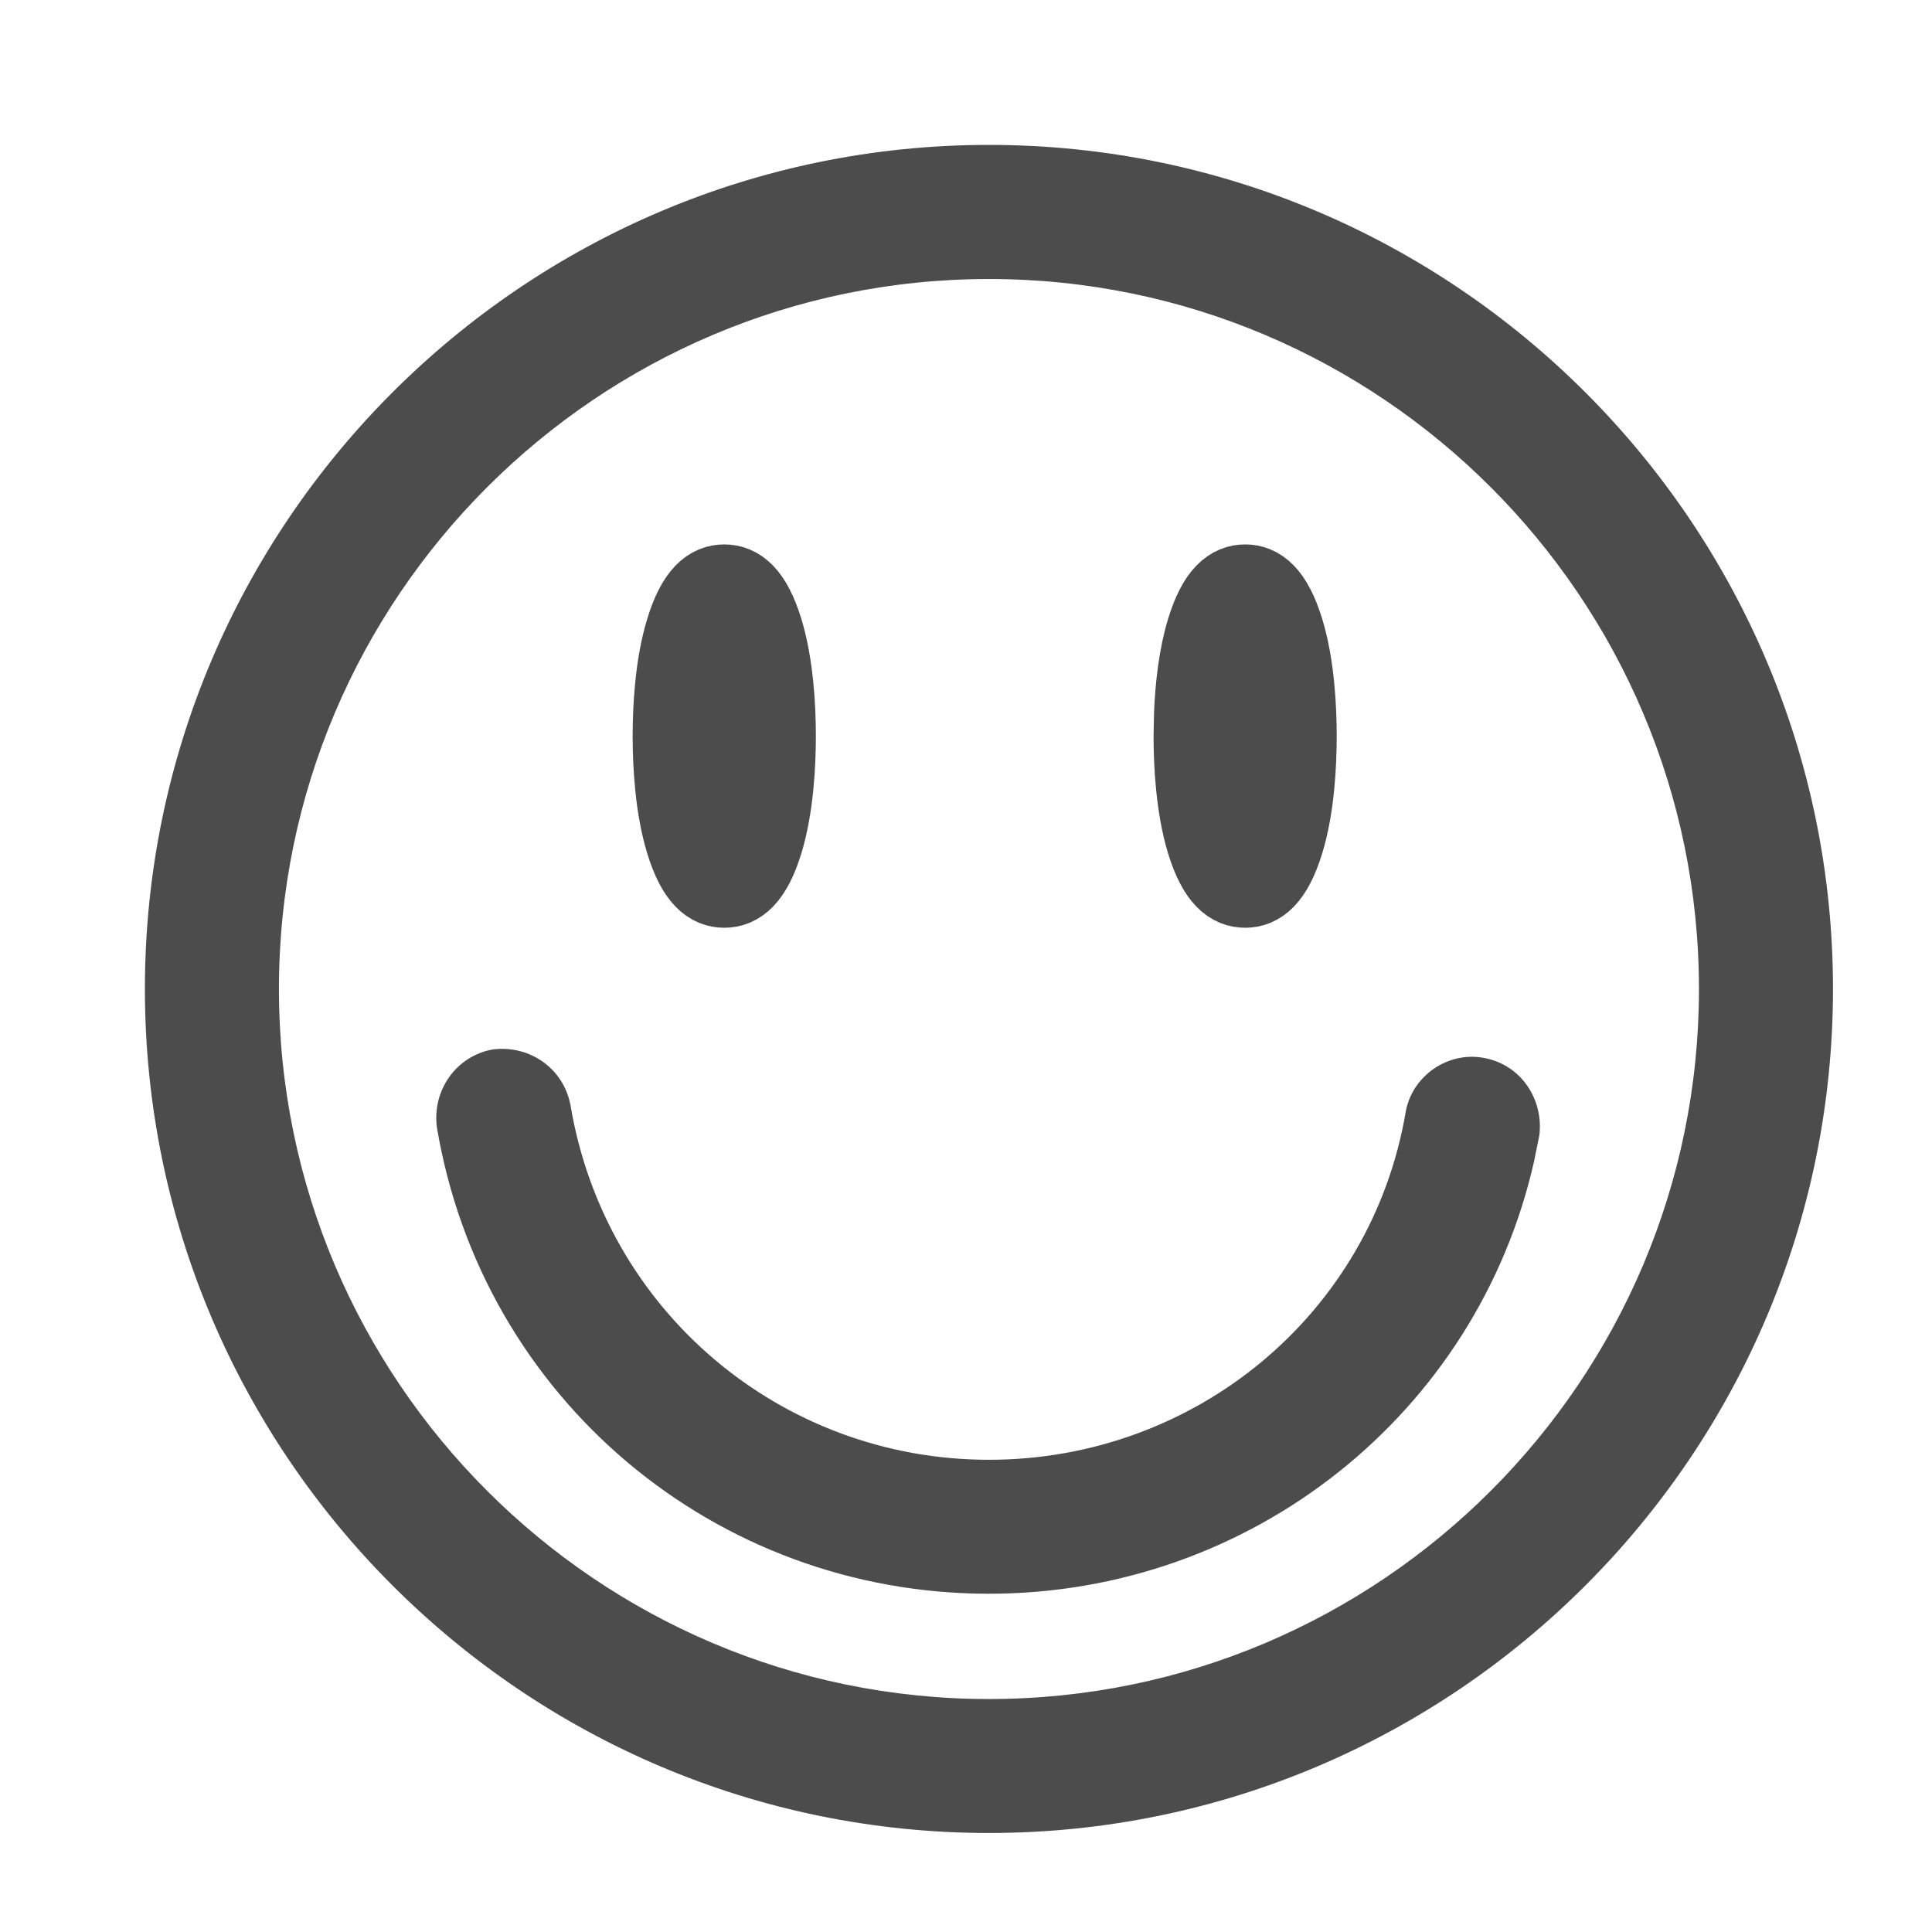 <svg xmlns="http://www.w3.org/2000/svg" fill="none" viewBox="0 0 24 24" height="24" width="24">
<path stroke-width="0.2" stroke="#4C4C4C" fill="#4C4C4C" d="M12.285 1.9C18.01 1.9 22.67 6.561 22.67 12.285C22.67 18.01 18.01 22.67 12.285 22.67C6.561 22.67 1.9 18.01 1.9 12.285C1.9 6.56 6.56 1.9 12.285 1.9ZM12.285 3.366C7.367 3.366 3.365 7.367 3.365 12.286C3.365 17.204 7.366 21.206 12.285 21.206C17.204 21.206 21.206 17.204 21.205 12.286C21.205 7.368 17.204 3.366 12.285 3.366Z"></path>
<path stroke-width="0.2" stroke="#4C4C4C" fill="#4C4C4C" d="M6.14 13.135C6.549 13.086 6.914 13.352 6.987 13.742L6.988 13.744C7.423 16.351 9.657 18.234 12.285 18.234C14.893 18.234 17.126 16.392 17.561 13.828V13.826C17.634 13.435 18.023 13.166 18.415 13.24H18.414C18.831 13.314 19.071 13.706 19.023 14.089L18.961 14.396C18.266 17.491 15.496 19.698 12.285 19.698C8.928 19.698 6.082 17.302 5.526 13.988L5.525 13.983C5.477 13.575 5.742 13.209 6.133 13.136L6.14 13.135Z"></path>
<path stroke="#4C4C4C" fill="#4C4C4C" d="M8.997 7.263C9.159 7.263 9.334 7.37 9.476 7.832C9.608 8.264 9.635 8.799 9.635 9.145C9.635 9.491 9.608 10.025 9.476 10.457C9.334 10.919 9.159 11.025 8.997 11.025C8.835 11.025 8.66 10.918 8.519 10.457C8.386 10.025 8.359 9.491 8.359 9.145C8.359 8.799 8.386 8.264 8.519 7.832C8.66 7.37 8.835 7.263 8.997 7.263Z"></path>
<path stroke="#4C4C4C" fill="#4C4C4C" d="M15.468 7.263C15.63 7.263 15.804 7.37 15.946 7.832C16.079 8.264 16.105 8.799 16.105 9.145C16.105 9.491 16.079 10.025 15.946 10.457C15.804 10.919 15.63 11.025 15.468 11.025C15.305 11.025 15.131 10.918 14.989 10.457C14.857 10.025 14.83 9.491 14.83 9.145L14.836 8.854C14.85 8.537 14.89 8.156 14.989 7.832C15.131 7.37 15.306 7.263 15.468 7.263Z"></path>
</svg>
